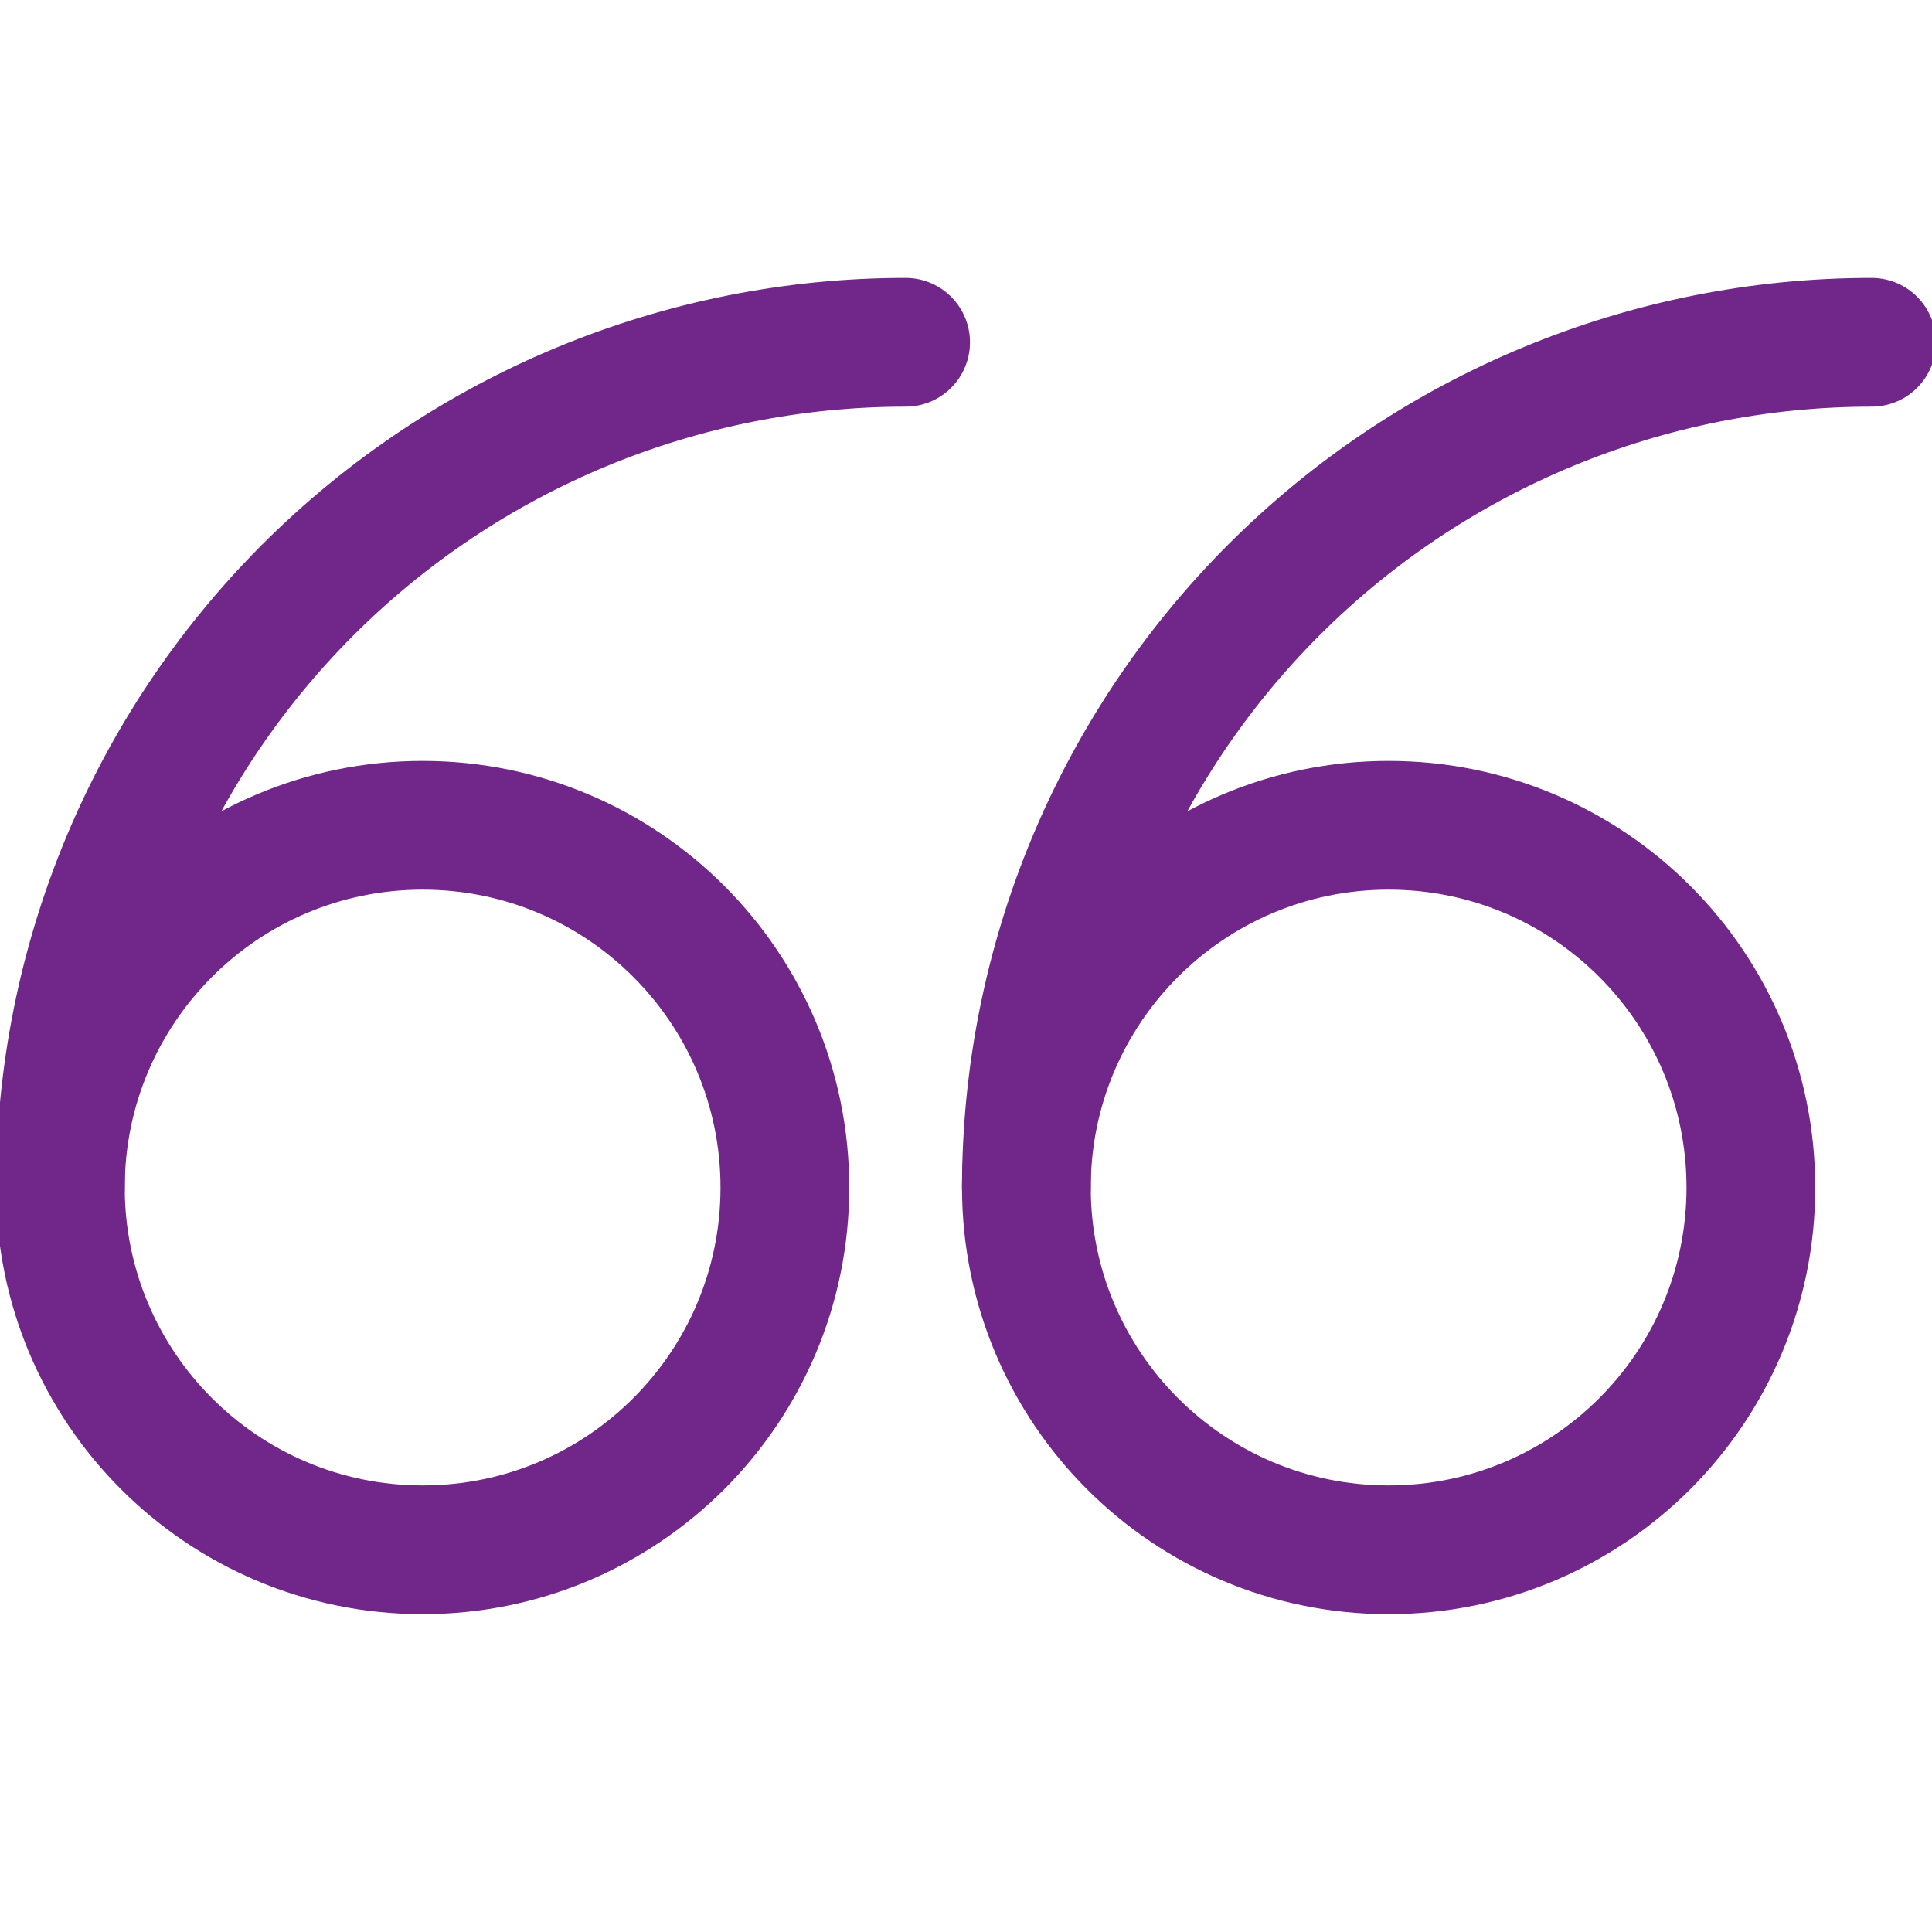 <svg id="SvgjsSvg1001" width="288" height="288" xmlns="http://www.w3.org/2000/svg" version="1.1" xmlns:xlink="http://www.w3.org/1999/xlink" xmlns:svgjs="http://svgjs.com/svgjs"><defs id="SvgjsDefs1002"></defs><g id="SvgjsG1008"><svg xmlns="http://www.w3.org/2000/svg" fill="none" viewBox="0 0 60 60" width="288" height="288"><g clip-path="url(#a)"><path stroke="#712689" stroke-linecap="round" stroke-linejoin="round" stroke-width="3.998" d="M13.125 25.63C6.912 25.63 1.875 30.667 1.875 36.88C1.875 43.093 6.912 48.13 13.125 48.13C19.338 48.13 24.375 43.093 24.375 36.88C24.375 30.667 19.338 25.63 13.125 25.63Z" class="colorStroke1456DA svgStroke"></path><path stroke="#712689" stroke-linecap="round" stroke-linejoin="round" stroke-width="3.998" d="M1.875 36.88C1.875 29.918 4.641 23.241 9.563 18.318 14.486 13.396 21.163 10.63 28.125 10.63M43.125 25.63C36.912 25.63 31.875 30.667 31.875 36.88 31.875 43.093 36.912 48.13 43.125 48.13 49.338 48.13 54.375 43.093 54.375 36.88 54.375 30.667 49.338 25.63 43.125 25.63z" class="colorStroke1456DA svgStroke"></path><path stroke="#712689" stroke-linecap="round" stroke-linejoin="round" stroke-width="3.998" d="M31.875 36.88C31.875 29.918 34.641 23.241 39.563 18.319C44.486 13.396 51.163 10.63 58.125 10.63" class="colorStroke1456DA svgStroke"></path></g><defs><clipPath id="a"><rect width="60" height="60" fill="#ffffff" transform="rotate(-180 30 30)" class="colorfff svgShape"></rect></clipPath></defs></svg></g></svg>